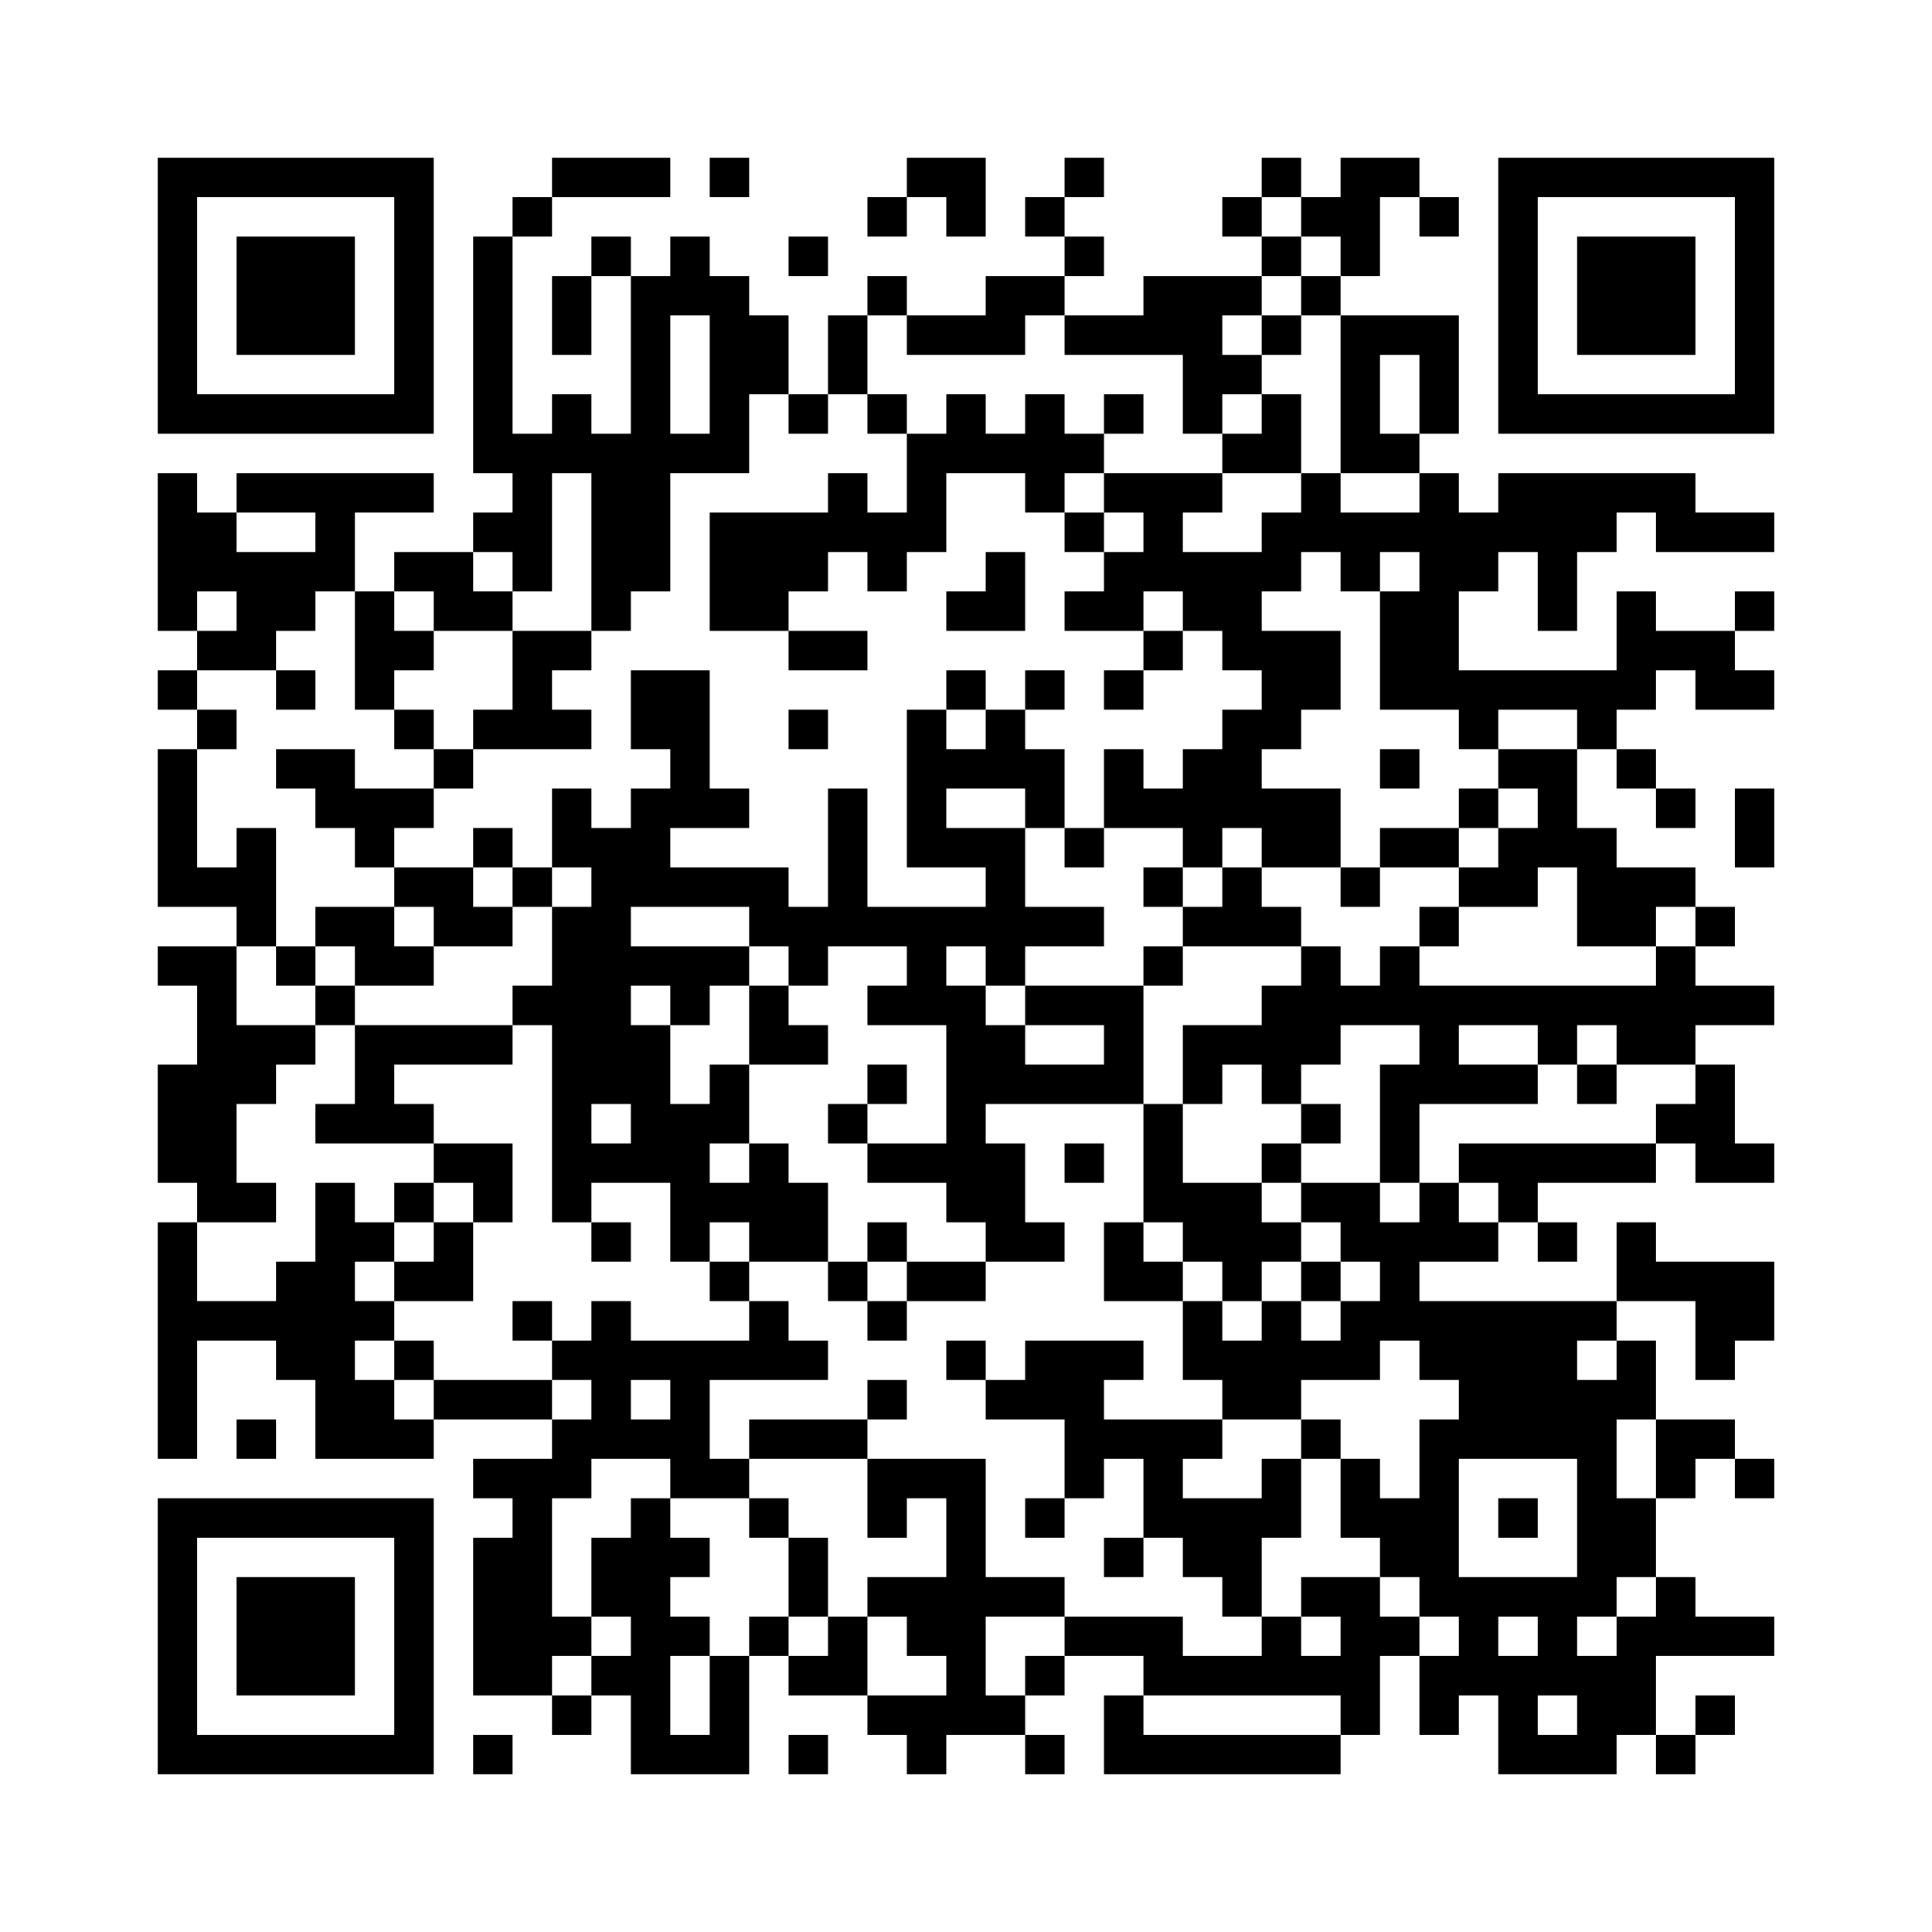 <?xml version='1.0' encoding='UTF-8'?>
<svg width="49mm" height="49mm" version="1.1" viewBox="0 0 49 49" xmlns="http://www.w3.org/2000/svg"><path d="M4,4H5V5H4zM5,4H6V5H5zM6,4H7V5H6zM7,4H8V5H7zM8,4H9V5H8zM9,4H10V5H9zM10,4H11V5H10zM14,4H15V5H14zM15,4H16V5H15zM16,4H17V5H16zM18,4H19V5H18zM23,4H24V5H23zM24,4H25V5H24zM27,4H28V5H27zM32,4H33V5H32zM34,4H35V5H34zM35,4H36V5H35zM38,4H39V5H38zM39,4H40V5H39zM40,4H41V5H40zM41,4H42V5H41zM42,4H43V5H42zM43,4H44V5H43zM44,4H45V5H44zM4,5H5V6H4zM10,5H11V6H10zM13,5H14V6H13zM22,5H23V6H22zM24,5H25V6H24zM26,5H27V6H26zM31,5H32V6H31zM33,5H34V6H33zM34,5H35V6H34zM36,5H37V6H36zM38,5H39V6H38zM44,5H45V6H44zM4,6H5V7H4zM6,6H7V7H6zM7,6H8V7H7zM8,6H9V7H8zM10,6H11V7H10zM12,6H13V7H12zM15,6H16V7H15zM17,6H18V7H17zM20,6H21V7H20zM27,6H28V7H27zM32,6H33V7H32zM34,6H35V7H34zM38,6H39V7H38zM40,6H41V7H40zM41,6H42V7H41zM42,6H43V7H42zM44,6H45V7H44zM4,7H5V8H4zM6,7H7V8H6zM7,7H8V8H7zM8,7H9V8H8zM10,7H11V8H10zM12,7H13V8H12zM14,7H15V8H14zM16,7H17V8H16zM17,7H18V8H17zM18,7H19V8H18zM22,7H23V8H22zM25,7H26V8H25zM26,7H27V8H26zM29,7H30V8H29zM30,7H31V8H30zM31,7H32V8H31zM33,7H34V8H33zM38,7H39V8H38zM40,7H41V8H40zM41,7H42V8H41zM42,7H43V8H42zM44,7H45V8H44zM4,8H5V9H4zM6,8H7V9H6zM7,8H8V9H7zM8,8H9V9H8zM10,8H11V9H10zM12,8H13V9H12zM14,8H15V9H14zM16,8H17V9H16zM18,8H19V9H18zM19,8H20V9H19zM21,8H22V9H21zM23,8H24V9H23zM24,8H25V9H24zM25,8H26V9H25zM27,8H28V9H27zM28,8H29V9H28zM29,8H30V9H29zM30,8H31V9H30zM32,8H33V9H32zM34,8H35V9H34zM35,8H36V9H35zM36,8H37V9H36zM38,8H39V9H38zM40,8H41V9H40zM41,8H42V9H41zM42,8H43V9H42zM44,8H45V9H44zM4,9H5V10H4zM10,9H11V10H10zM12,9H13V10H12zM16,9H17V10H16zM18,9H19V10H18zM19,9H20V10H19zM21,9H22V10H21zM30,9H31V10H30zM31,9H32V10H31zM34,9H35V10H34zM36,9H37V10H36zM38,9H39V10H38zM44,9H45V10H44zM4,10H5V11H4zM5,10H6V11H5zM6,10H7V11H6zM7,10H8V11H7zM8,10H9V11H8zM9,10H10V11H9zM10,10H11V11H10zM12,10H13V11H12zM14,10H15V11H14zM16,10H17V11H16zM18,10H19V11H18zM20,10H21V11H20zM22,10H23V11H22zM24,10H25V11H24zM26,10H27V11H26zM28,10H29V11H28zM30,10H31V11H30zM32,10H33V11H32zM34,10H35V11H34zM36,10H37V11H36zM38,10H39V11H38zM39,10H40V11H39zM40,10H41V11H40zM41,10H42V11H41zM42,10H43V11H42zM43,10H44V11H43zM44,10H45V11H44zM12,11H13V12H12zM13,11H14V12H13zM14,11H15V12H14zM15,11H16V12H15zM16,11H17V12H16zM17,11H18V12H17zM18,11H19V12H18zM23,11H24V12H23zM24,11H25V12H24zM25,11H26V12H25zM26,11H27V12H26zM27,11H28V12H27zM31,11H32V12H31zM32,11H33V12H32zM34,11H35V12H34zM35,11H36V12H35zM4,12H5V13H4zM6,12H7V13H6zM7,12H8V13H7zM8,12H9V13H8zM9,12H10V13H9zM10,12H11V13H10zM13,12H14V13H13zM15,12H16V13H15zM16,12H17V13H16zM21,12H22V13H21zM23,12H24V13H23zM26,12H27V13H26zM28,12H29V13H28zM29,12H30V13H29zM30,12H31V13H30zM33,12H34V13H33zM36,12H37V13H36zM38,12H39V13H38zM39,12H40V13H39zM40,12H41V13H40zM41,12H42V13H41zM42,12H43V13H42zM4,13H5V14H4zM5,13H6V14H5zM8,13H9V14H8zM12,13H13V14H12zM13,13H14V14H13zM15,13H16V14H15zM16,13H17V14H16zM18,13H19V14H18zM19,13H20V14H19zM20,13H21V14H20zM21,13H22V14H21zM22,13H23V14H22zM23,13H24V14H23zM27,13H28V14H27zM29,13H30V14H29zM32,13H33V14H32zM33,13H34V14H33zM34,13H35V14H34zM35,13H36V14H35zM36,13H37V14H36zM37,13H38V14H37zM38,13H39V14H38zM39,13H40V14H39zM40,13H41V14H40zM42,13H43V14H42zM43,13H44V14H43zM44,13H45V14H44zM4,14H5V15H4zM5,14H6V15H5zM6,14H7V15H6zM7,14H8V15H7zM8,14H9V15H8zM10,14H11V15H10zM11,14H12V15H11zM13,14H14V15H13zM15,14H16V15H15zM16,14H17V15H16zM18,14H19V15H18zM19,14H20V15H19zM20,14H21V15H20zM22,14H23V15H22zM25,14H26V15H25zM28,14H29V15H28zM29,14H30V15H29zM30,14H31V15H30zM31,14H32V15H31zM32,14H33V15H32zM34,14H35V15H34zM36,14H37V15H36zM37,14H38V15H37zM39,14H40V15H39zM4,15H5V16H4zM6,15H7V16H6zM7,15H8V16H7zM9,15H10V16H9zM11,15H12V16H11zM12,15H13V16H12zM15,15H16V16H15zM18,15H19V16H18zM19,15H20V16H19zM24,15H25V16H24zM25,15H26V16H25zM27,15H28V16H27zM28,15H29V16H28zM30,15H31V16H30zM31,15H32V16H31zM35,15H36V16H35zM36,15H37V16H36zM39,15H40V16H39zM41,15H42V16H41zM44,15H45V16H44zM5,16H6V17H5zM6,16H7V17H6zM9,16H10V17H9zM10,16H11V17H10zM13,16H14V17H13zM14,16H15V17H14zM20,16H21V17H20zM21,16H22V17H21zM29,16H30V17H29zM31,16H32V17H31zM32,16H33V17H32zM33,16H34V17H33zM35,16H36V17H35zM36,16H37V17H36zM41,16H42V17H41zM42,16H43V17H42zM43,16H44V17H43zM4,17H5V18H4zM7,17H8V18H7zM9,17H10V18H9zM13,17H14V18H13zM16,17H17V18H16zM17,17H18V18H17zM24,17H25V18H24zM26,17H27V18H26zM28,17H29V18H28zM32,17H33V18H32zM33,17H34V18H33zM35,17H36V18H35zM36,17H37V18H36zM37,17H38V18H37zM38,17H39V18H38zM39,17H40V18H39zM40,17H41V18H40zM41,17H42V18H41zM43,17H44V18H43zM44,17H45V18H44zM5,18H6V19H5zM10,18H11V19H10zM12,18H13V19H12zM13,18H14V19H13zM14,18H15V19H14zM16,18H17V19H16zM17,18H18V19H17zM20,18H21V19H20zM23,18H24V19H23zM25,18H26V19H25zM31,18H32V19H31zM32,18H33V19H32zM37,18H38V19H37zM40,18H41V19H40zM4,19H5V20H4zM7,19H8V20H7zM8,19H9V20H8zM11,19H12V20H11zM17,19H18V20H17zM23,19H24V20H23zM24,19H25V20H24zM25,19H26V20H25zM26,19H27V20H26zM28,19H29V20H28zM30,19H31V20H30zM31,19H32V20H31zM35,19H36V20H35zM38,19H39V20H38zM39,19H40V20H39zM41,19H42V20H41zM4,20H5V21H4zM8,20H9V21H8zM9,20H10V21H9zM10,20H11V21H10zM14,20H15V21H14zM16,20H17V21H16zM17,20H18V21H17zM18,20H19V21H18zM21,20H22V21H21zM23,20H24V21H23zM26,20H27V21H26zM28,20H29V21H28zM29,20H30V21H29zM30,20H31V21H30zM31,20H32V21H31zM32,20H33V21H32zM33,20H34V21H33zM37,20H38V21H37zM39,20H40V21H39zM42,20H43V21H42zM44,20H45V21H44zM4,21H5V22H4zM6,21H7V22H6zM9,21H10V22H9zM12,21H13V22H12zM14,21H15V22H14zM15,21H16V22H15zM16,21H17V22H16zM21,21H22V22H21zM23,21H24V22H23zM24,21H25V22H24zM25,21H26V22H25zM27,21H28V22H27zM30,21H31V22H30zM32,21H33V22H32zM33,21H34V22H33zM35,21H36V22H35zM36,21H37V22H36zM38,21H39V22H38zM39,21H40V22H39zM40,21H41V22H40zM44,21H45V22H44zM4,22H5V23H4zM5,22H6V23H5zM6,22H7V23H6zM10,22H11V23H10zM11,22H12V23H11zM13,22H14V23H13zM15,22H16V23H15zM16,22H17V23H16zM17,22H18V23H17zM18,22H19V23H18zM19,22H20V23H19zM21,22H22V23H21zM25,22H26V23H25zM29,22H30V23H29zM31,22H32V23H31zM34,22H35V23H34zM37,22H38V23H37zM38,22H39V23H38zM40,22H41V23H40zM41,22H42V23H41zM42,22H43V23H42zM6,23H7V24H6zM8,23H9V24H8zM9,23H10V24H9zM11,23H12V24H11zM12,23H13V24H12zM14,23H15V24H14zM15,23H16V24H15zM19,23H20V24H19zM20,23H21V24H20zM21,23H22V24H21zM22,23H23V24H22zM23,23H24V24H23zM24,23H25V24H24zM25,23H26V24H25zM26,23H27V24H26zM27,23H28V24H27zM30,23H31V24H30zM31,23H32V24H31zM32,23H33V24H32zM36,23H37V24H36zM40,23H41V24H40zM41,23H42V24H41zM43,23H44V24H43zM4,24H5V25H4zM5,24H6V25H5zM7,24H8V25H7zM9,24H10V25H9zM10,24H11V25H10zM14,24H15V25H14zM15,24H16V25H15zM16,24H17V25H16zM17,24H18V25H17zM18,24H19V25H18zM20,24H21V25H20zM23,24H24V25H23zM25,24H26V25H25zM29,24H30V25H29zM33,24H34V25H33zM35,24H36V25H35zM42,24H43V25H42zM5,25H6V26H5zM8,25H9V26H8zM13,25H14V26H13zM14,25H15V26H14zM15,25H16V26H15zM17,25H18V26H17zM19,25H20V26H19zM22,25H23V26H22zM23,25H24V26H23zM24,25H25V26H24zM26,25H27V26H26zM27,25H28V26H27zM28,25H29V26H28zM32,25H33V26H32zM33,25H34V26H33zM34,25H35V26H34zM35,25H36V26H35zM36,25H37V26H36zM37,25H38V26H37zM38,25H39V26H38zM39,25H40V26H39zM40,25H41V26H40zM41,25H42V26H41zM42,25H43V26H42zM43,25H44V26H43zM44,25H45V26H44zM5,26H6V27H5zM6,26H7V27H6zM7,26H8V27H7zM9,26H10V27H9zM10,26H11V27H10zM11,26H12V27H11zM12,26H13V27H12zM14,26H15V27H14zM15,26H16V27H15zM16,26H17V27H16zM19,26H20V27H19zM20,26H21V27H20zM24,26H25V27H24zM25,26H26V27H25zM28,26H29V27H28zM30,26H31V27H30zM31,26H32V27H31zM32,26H33V27H32zM33,26H34V27H33zM36,26H37V27H36zM39,26H40V27H39zM41,26H42V27H41zM42,26H43V27H42zM4,27H5V28H4zM5,27H6V28H5zM6,27H7V28H6zM9,27H10V28H9zM14,27H15V28H14zM15,27H16V28H15zM16,27H17V28H16zM18,27H19V28H18zM22,27H23V28H22zM24,27H25V28H24zM25,27H26V28H25zM26,27H27V28H26zM27,27H28V28H27zM28,27H29V28H28zM30,27H31V28H30zM32,27H33V28H32zM35,27H36V28H35zM36,27H37V28H36zM37,27H38V28H37zM38,27H39V28H38zM40,27H41V28H40zM43,27H44V28H43zM4,28H5V29H4zM5,28H6V29H5zM8,28H9V29H8zM9,28H10V29H9zM10,28H11V29H10zM14,28H15V29H14zM16,28H17V29H16zM17,28H18V29H17zM18,28H19V29H18zM21,28H22V29H21zM24,28H25V29H24zM29,28H30V29H29zM33,28H34V29H33zM35,28H36V29H35zM42,28H43V29H42zM43,28H44V29H43zM4,29H5V30H4zM5,29H6V30H5zM11,29H12V30H11zM12,29H13V30H12zM14,29H15V30H14zM15,29H16V30H15zM16,29H17V30H16zM17,29H18V30H17zM19,29H20V30H19zM22,29H23V30H22zM23,29H24V30H23zM24,29H25V30H24zM25,29H26V30H25zM27,29H28V30H27zM29,29H30V30H29zM32,29H33V30H32zM35,29H36V30H35zM37,29H38V30H37zM38,29H39V30H38zM39,29H40V30H39zM40,29H41V30H40zM41,29H42V30H41zM43,29H44V30H43zM44,29H45V30H44zM5,30H6V31H5zM6,30H7V31H6zM8,30H9V31H8zM10,30H11V31H10zM12,30H13V31H12zM14,30H15V31H14zM17,30H18V31H17zM18,30H19V31H18zM19,30H20V31H19zM20,30H21V31H20zM24,30H25V31H24zM25,30H26V31H25zM29,30H30V31H29zM30,30H31V31H30zM31,30H32V31H31zM33,30H34V31H33zM34,30H35V31H34zM36,30H37V31H36zM38,30H39V31H38zM4,31H5V32H4zM8,31H9V32H8zM9,31H10V32H9zM11,31H12V32H11zM15,31H16V32H15zM17,31H18V32H17zM19,31H20V32H19zM20,31H21V32H20zM22,31H23V32H22zM25,31H26V32H25zM26,31H27V32H26zM28,31H29V32H28zM30,31H31V32H30zM31,31H32V32H31zM32,31H33V32H32zM34,31H35V32H34zM35,31H36V32H35zM36,31H37V32H36zM37,31H38V32H37zM39,31H40V32H39zM41,31H42V32H41zM4,32H5V33H4zM7,32H8V33H7zM8,32H9V33H8zM10,32H11V33H10zM11,32H12V33H11zM18,32H19V33H18zM21,32H22V33H21zM23,32H24V33H23zM24,32H25V33H24zM28,32H29V33H28zM29,32H30V33H29zM31,32H32V33H31zM33,32H34V33H33zM35,32H36V33H35zM41,32H42V33H41zM42,32H43V33H42zM43,32H44V33H43zM44,32H45V33H44zM4,33H5V34H4zM5,33H6V34H5zM6,33H7V34H6zM7,33H8V34H7zM8,33H9V34H8zM9,33H10V34H9zM13,33H14V34H13zM15,33H16V34H15zM19,33H20V34H19zM22,33H23V34H22zM30,33H31V34H30zM32,33H33V34H32zM34,33H35V34H34zM35,33H36V34H35zM36,33H37V34H36zM37,33H38V34H37zM38,33H39V34H38zM39,33H40V34H39zM40,33H41V34H40zM43,33H44V34H43zM44,33H45V34H44zM4,34H5V35H4zM7,34H8V35H7zM8,34H9V35H8zM10,34H11V35H10zM14,34H15V35H14zM15,34H16V35H15zM16,34H17V35H16zM17,34H18V35H17zM18,34H19V35H18zM19,34H20V35H19zM20,34H21V35H20zM24,34H25V35H24zM26,34H27V35H26zM27,34H28V35H27zM28,34H29V35H28zM30,34H31V35H30zM31,34H32V35H31zM32,34H33V35H32zM33,34H34V35H33zM34,34H35V35H34zM36,34H37V35H36zM37,34H38V35H37zM38,34H39V35H38zM39,34H40V35H39zM41,34H42V35H41zM43,34H44V35H43zM4,35H5V36H4zM8,35H9V36H8zM9,35H10V36H9zM11,35H12V36H11zM12,35H13V36H12zM13,35H14V36H13zM15,35H16V36H15zM17,35H18V36H17zM22,35H23V36H22zM25,35H26V36H25zM26,35H27V36H26zM27,35H28V36H27zM31,35H32V36H31zM32,35H33V36H32zM37,35H38V36H37zM38,35H39V36H38zM39,35H40V36H39zM40,35H41V36H40zM41,35H42V36H41zM4,36H5V37H4zM6,36H7V37H6zM8,36H9V37H8zM9,36H10V37H9zM10,36H11V37H10zM14,36H15V37H14zM15,36H16V37H15zM16,36H17V37H16zM17,36H18V37H17zM19,36H20V37H19zM20,36H21V37H20zM21,36H22V37H21zM27,36H28V37H27zM28,36H29V37H28zM29,36H30V37H29zM30,36H31V37H30zM33,36H34V37H33zM36,36H37V37H36zM37,36H38V37H37zM38,36H39V37H38zM39,36H40V37H39zM40,36H41V37H40zM42,36H43V37H42zM43,36H44V37H43zM12,37H13V38H12zM13,37H14V38H13zM14,37H15V38H14zM17,37H18V38H17zM18,37H19V38H18zM22,37H23V38H22zM23,37H24V38H23zM24,37H25V38H24zM27,37H28V38H27zM29,37H30V38H29zM32,37H33V38H32zM34,37H35V38H34zM36,37H37V38H36zM40,37H41V38H40zM42,37H43V38H42zM44,37H45V38H44zM4,38H5V39H4zM5,38H6V39H5zM6,38H7V39H6zM7,38H8V39H7zM8,38H9V39H8zM9,38H10V39H9zM10,38H11V39H10zM13,38H14V39H13zM16,38H17V39H16zM19,38H20V39H19zM22,38H23V39H22zM24,38H25V39H24zM26,38H27V39H26zM29,38H30V39H29zM30,38H31V39H30zM31,38H32V39H31zM32,38H33V39H32zM34,38H35V39H34zM35,38H36V39H35zM36,38H37V39H36zM38,38H39V39H38zM40,38H41V39H40zM41,38H42V39H41zM4,39H5V40H4zM10,39H11V40H10zM12,39H13V40H12zM13,39H14V40H13zM15,39H16V40H15zM16,39H17V40H16zM17,39H18V40H17zM20,39H21V40H20zM24,39H25V40H24zM28,39H29V40H28zM30,39H31V40H30zM31,39H32V40H31zM35,39H36V40H35zM36,39H37V40H36zM40,39H41V40H40zM41,39H42V40H41zM4,40H5V41H4zM6,40H7V41H6zM7,40H8V41H7zM8,40H9V41H8zM10,40H11V41H10zM12,40H13V41H12zM13,40H14V41H13zM15,40H16V41H15zM16,40H17V41H16zM20,40H21V41H20zM22,40H23V41H22zM23,40H24V41H23zM24,40H25V41H24zM25,40H26V41H25zM26,40H27V41H26zM31,40H32V41H31zM33,40H34V41H33zM34,40H35V41H34zM36,40H37V41H36zM37,40H38V41H37zM38,40H39V41H38zM39,40H40V41H39zM40,40H41V41H40zM42,40H43V41H42zM4,41H5V42H4zM6,41H7V42H6zM7,41H8V42H7zM8,41H9V42H8zM10,41H11V42H10zM12,41H13V42H12zM13,41H14V42H13zM14,41H15V42H14zM16,41H17V42H16zM17,41H18V42H17zM19,41H20V42H19zM21,41H22V42H21zM23,41H24V42H23zM24,41H25V42H24zM27,41H28V42H27zM28,41H29V42H28zM29,41H30V42H29zM32,41H33V42H32zM34,41H35V42H34zM35,41H36V42H35zM37,41H38V42H37zM39,41H40V42H39zM41,41H42V42H41zM42,41H43V42H42zM43,41H44V42H43zM44,41H45V42H44zM4,42H5V43H4zM6,42H7V43H6zM7,42H8V43H7zM8,42H9V43H8zM10,42H11V43H10zM12,42H13V43H12zM13,42H14V43H13zM15,42H16V43H15zM16,42H17V43H16zM18,42H19V43H18zM20,42H21V43H20zM21,42H22V43H21zM24,42H25V43H24zM26,42H27V43H26zM29,42H30V43H29zM30,42H31V43H30zM31,42H32V43H31zM32,42H33V43H32zM33,42H34V43H33zM34,42H35V43H34zM36,42H37V43H36zM37,42H38V43H37zM38,42H39V43H38zM39,42H40V43H39zM40,42H41V43H40zM41,42H42V43H41zM4,43H5V44H4zM10,43H11V44H10zM14,43H15V44H14zM16,43H17V44H16zM18,43H19V44H18zM22,43H23V44H22zM23,43H24V44H23zM24,43H25V44H24zM25,43H26V44H25zM28,43H29V44H28zM34,43H35V44H34zM36,43H37V44H36zM38,43H39V44H38zM40,43H41V44H40zM41,43H42V44H41zM43,43H44V44H43zM4,44H5V45H4zM5,44H6V45H5zM6,44H7V45H6zM7,44H8V45H7zM8,44H9V45H8zM9,44H10V45H9zM10,44H11V45H10zM12,44H13V45H12zM16,44H17V45H16zM17,44H18V45H17zM18,44H19V45H18zM20,44H21V45H20zM23,44H24V45H23zM26,44H27V45H26zM28,44H29V45H28zM29,44H30V45H29zM30,44H31V45H30zM31,44H32V45H31zM32,44H33V45H32zM33,44H34V45H33zM38,44H39V45H38zM39,44H40V45H39zM40,44H41V45H40zM42,44H43V45H42z" id="qr-path" fill="#000000" fill-opacity="1" fill-rule="nonzero" stroke="none"/></svg>